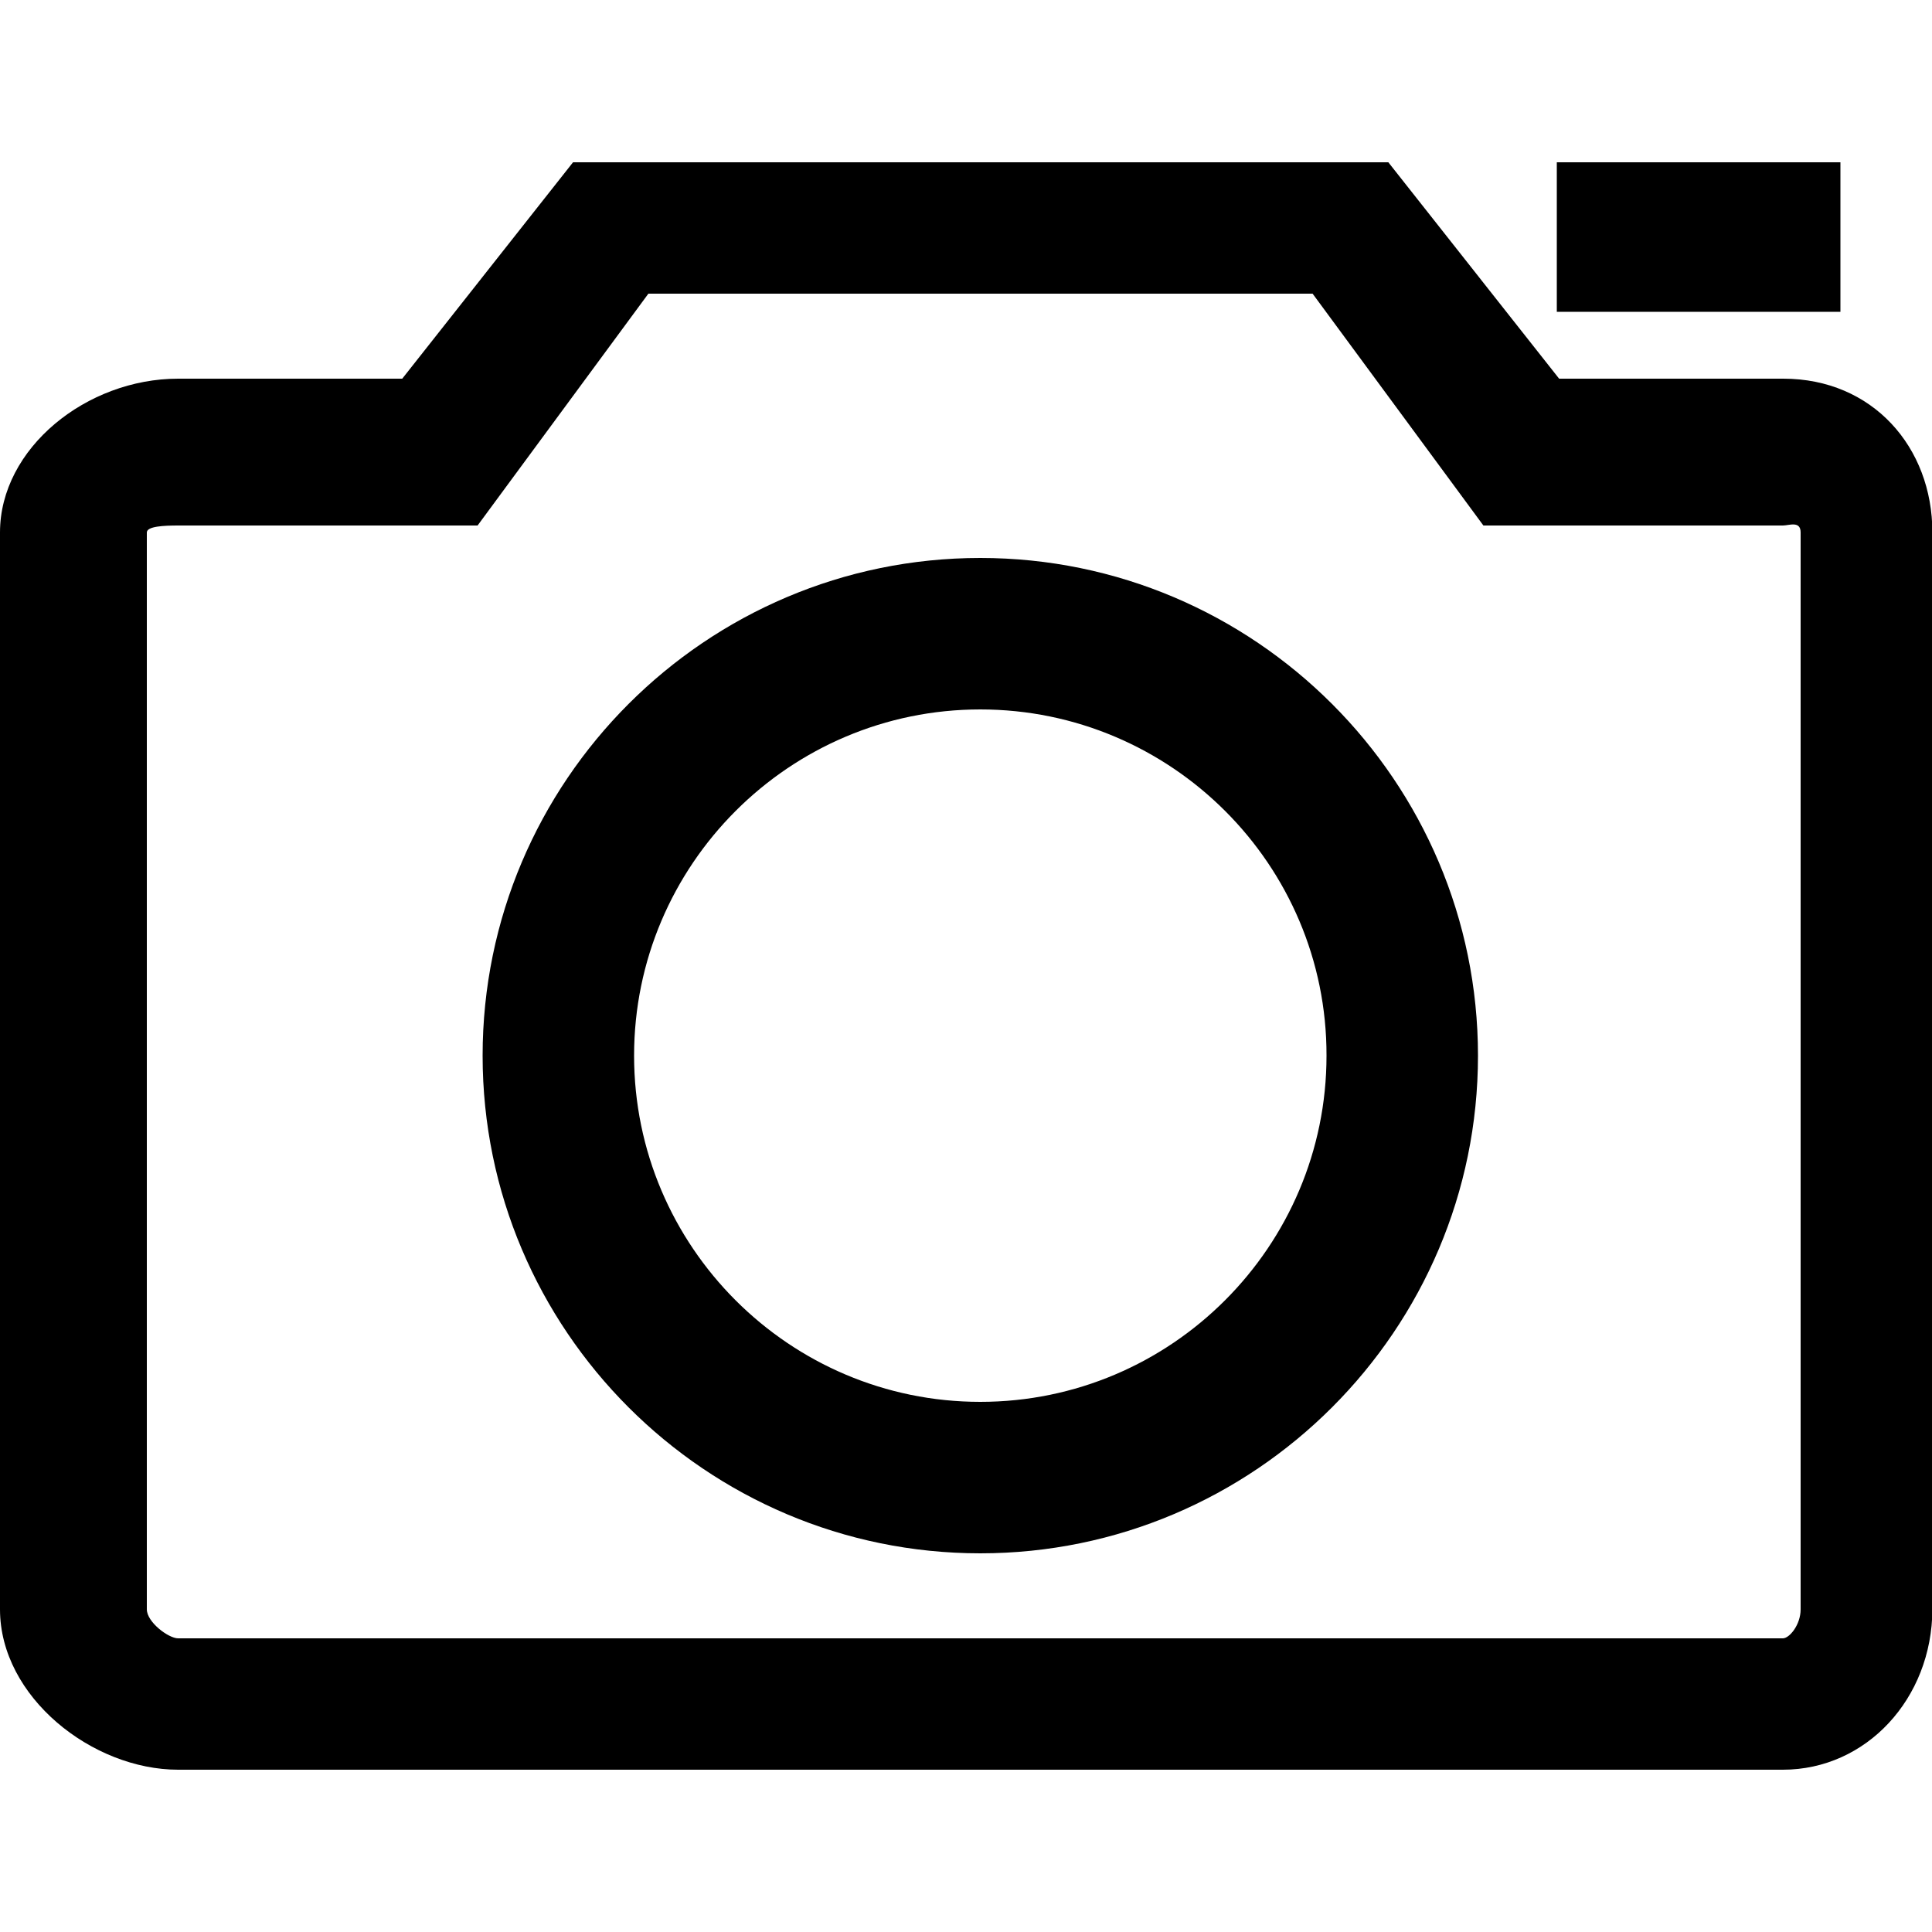 <?xml version="1.0" encoding="utf-8"?>
<!-- Generator: Adobe Illustrator 19.0.1, SVG Export Plug-In . SVG Version: 6.00 Build 0)  -->
<svg version="1.1" id="Слой_1" xmlns="http://www.w3.org/2000/svg" xmlns:xlink="http://www.w3.org/1999/xlink" x="0px" y="0px"
	 viewBox="0 0 500 500" style="enable-background:new 0 0 500 500;" xml:space="preserve">
<g>
	<g>
		<g>
			<path d="M461.4,458H46.1C23.9,458,0,439.2,0,416.5V137.8C0,116,22.4,98,46.1,98h58l44.2-56h211l44.2,56h58
				c23.1,0,38.6,17.7,38.6,39.8v278.7C500,439.6,483,458,461.4,458z M46.1,136c-3.7,0-8.1,0.2-8.1,1.8v278.7c0,3.3,5.6,7.5,8.1,7.5
				h415.3c1.7,0,4.6-3.5,4.6-7.5V137.8c0-3.1-3-1.8-4.6-1.8h-77.5l-44.2-60H167.8l-44.2,60H46.1z"/>
		</g>
		<g>
			<path d="M253.7,402c-71,0-128.8-57.8-128.8-128.8s57.8-128.8,128.8-128.8s128.8,57.8,128.8,128.8S324.7,402,253.7,402z
				 M253.7,183.6c-49.4,0-89.6,40.2-89.6,89.6s40.2,89.6,89.6,89.6s89.6-40.2,89.6-89.6C343.4,223.8,303.1,183.6,253.7,183.6z"/>
		</g>
	</g>
	<rect x="402.9" y="42" width="73.4" height="38.7"/>
</g>
</svg>

